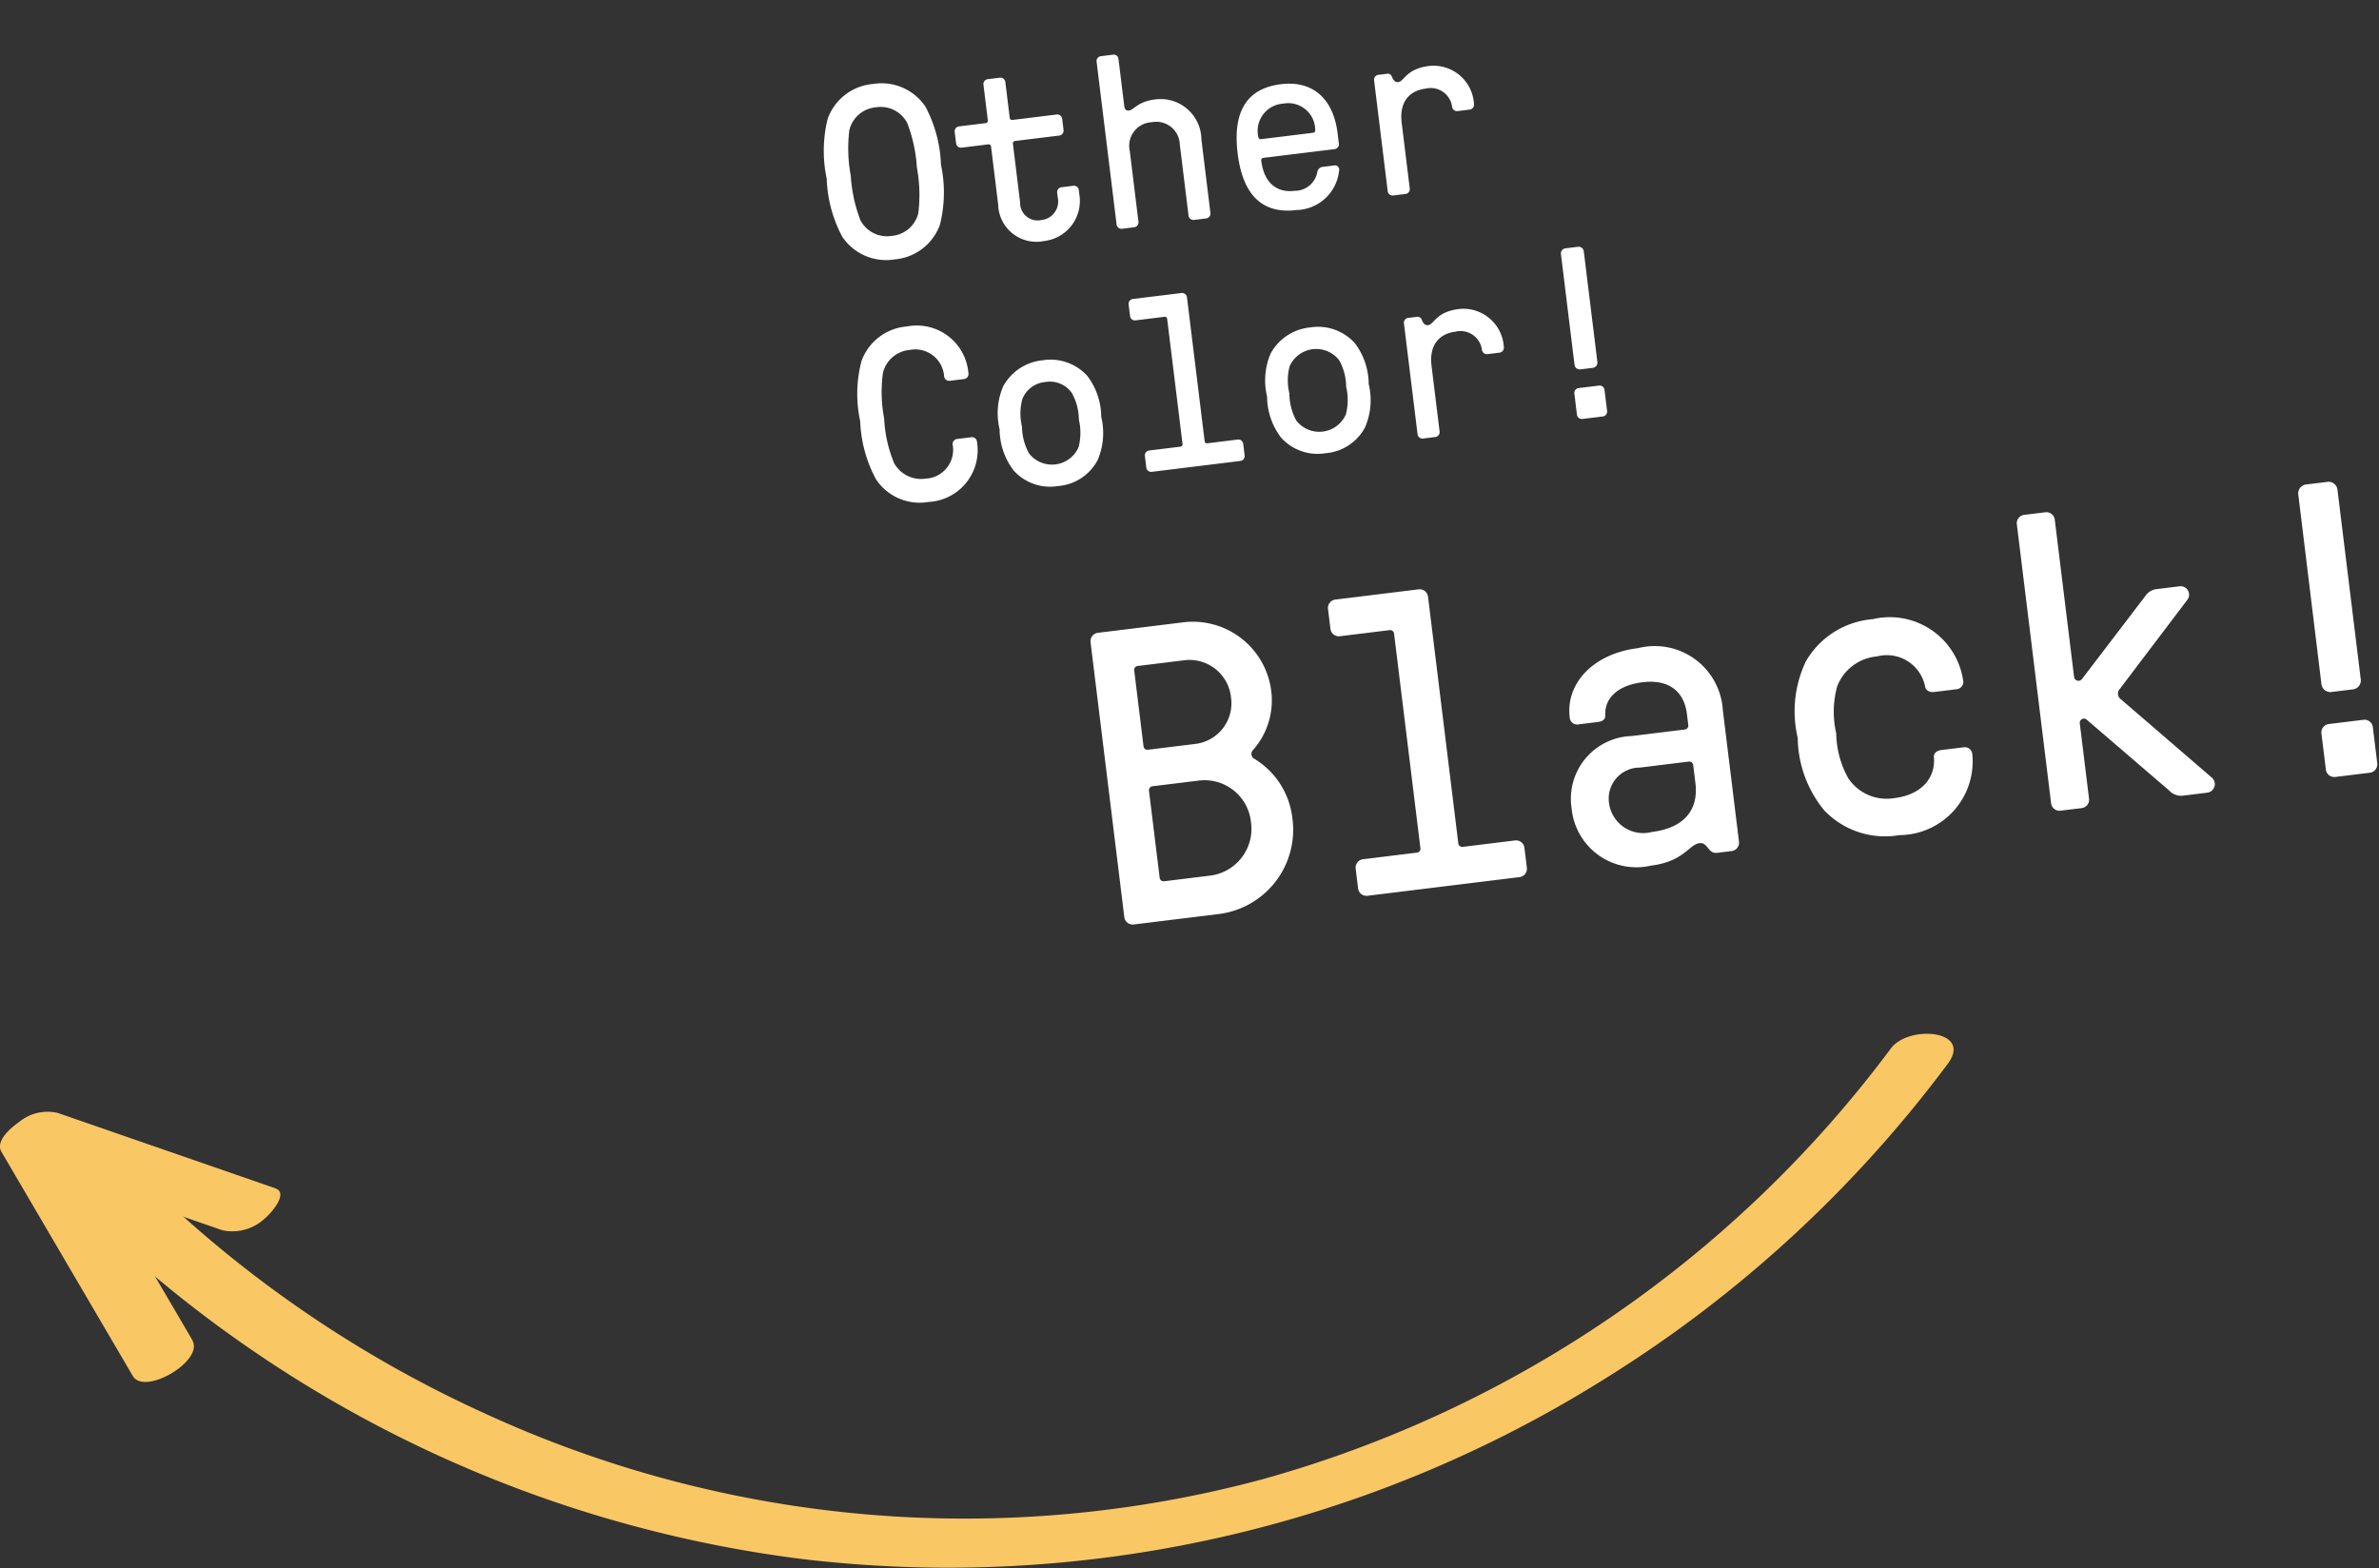 <svg xmlns="http://www.w3.org/2000/svg" width="67.995" height="44.83" viewBox="0 0 67.995 44.83">
  <rect x="0" y="0" width="67.995" height="44.83" fill="#333333" stroke="none"/>
  <g id="look__04__icon" transform="translate(-8771.789 -1749.739)">
    <g id="arrw" transform="translate(8771.789 1779.29)">
      <path id="パス_13476" data-name="パス 13476" d="M.144,4.291a35.7,35.7,0,0,0,21.3,10.721,35.31,35.31,0,0,0,23-5.172A35.71,35.71,0,0,0,54.212.855c.718-.967-1.123-1.116-1.628-.436A33.646,33.646,0,0,1,34.627,12.734,32.788,32.788,0,0,1,12.39,10.85a33.959,33.959,0,0,1-10.545-7.5c-.583-.613-2.358.254-1.7.945" transform="translate(1.46 0)" fill="#fac765"/>
      <path id="パス_13477" data-name="パス 13477" d="M54.139,11.965,50.382,5.554,48.774,6.662l6.214,2.153a1.354,1.354,0,0,0,1.219-.338c.136-.108.706-.718.294-.861L50.287,5.463a1.277,1.277,0,0,0-1.111.264c-.214.147-.681.531-.5.845l3.756,6.411c.335.572,2.045-.437,1.7-1.018" transform="translate(-48.636 -3.2)" fill="#fac765"/>
    </g>
    <path id="パス_13487" data-name="パス 13487" d="M1.925.077A1.51,1.51,0,0,0,3.332-.749a3.81,3.81,0,0,0,.238-1.7,3.81,3.81,0,0,0-.238-1.7,1.51,1.51,0,0,0-1.407-.826,1.51,1.51,0,0,0-1.407.826A3.81,3.81,0,0,0,.28-2.45a3.81,3.81,0,0,0,.238,1.7A1.51,1.51,0,0,0,1.925.077ZM.973-2.45a4.256,4.256,0,0,1,.119-1.3.856.856,0,0,1,.833-.553.856.856,0,0,1,.833.553,4.256,4.256,0,0,1,.119,1.3,4.256,4.256,0,0,1-.119,1.3A.856.856,0,0,1,1.925-.6a.856.856,0,0,1-.833-.553A4.256,4.256,0,0,1,.973-2.45ZM6.223.077a1.154,1.154,0,0,0,1.169-1.2v-.126a.14.14,0,0,0-.14-.14H6.909a.14.14,0,0,0-.14.14v.147a.533.533,0,0,1-.546.574.5.5,0,0,1-.539-.574V-2.793a.066.066,0,0,1,.07-.07H7.028A.14.14,0,0,0,7.168-3v-.329a.14.14,0,0,0-.14-.14H5.754a.066.066,0,0,1-.07-.07V-4.571a.14.14,0,0,0-.14-.14h-.35a.14.14,0,0,0-.14.14v1.029a.066.066,0,0,1-.07.07h-.77a.14.14,0,0,0-.14.14V-3a.14.14,0,0,0,.14.14h.77a.066.066,0,0,1,.07.07v1.666A1.094,1.094,0,0,0,6.223.077ZM8.484,0h.35a.14.14,0,0,0,.14-.14V-2.184a.673.673,0,0,1,.721-.735.673.673,0,0,1,.721.735V-.14a.14.14,0,0,0,.14.14h.35a.14.14,0,0,0,.14-.14V-2.254a1.167,1.167,0,0,0-1.176-1.3c-.5,0-.637.224-.777.224-.077,0-.119-.042-.119-.14V-4.83a.136.136,0,0,0-.14-.14h-.35a.14.14,0,0,0-.14.14V-.14A.14.14,0,0,0,8.484,0ZM13.5.077A1.254,1.254,0,0,0,14.847-.91a.117.117,0,0,0-.119-.147h-.336a.175.175,0,0,0-.168.119.655.655,0,0,1-.721.462c-.469,0-.833-.294-.833-.973a.066.066,0,0,1,.07-.07h2.051a.14.14,0,0,0,.14-.14v-.3c0-.973-.5-1.589-1.435-1.589-1.008,0-1.47.637-1.47,1.813C12.026-.532,12.516.077,13.5.077ZM12.67-2.128a.781.781,0,0,1,.826-.861.771.771,0,0,1,.812.861.066.066,0,0,1-.07.07h-1.5A.066.066,0,0,1,12.67-2.128ZM16.289,0h.357a.14.14,0,0,0,.14-.14V-2.03c0-.616.343-.889.8-.889a.618.618,0,0,1,.686.609.14.14,0,0,0,.14.14h.35a.14.14,0,0,0,.14-.14,1.158,1.158,0,0,0-1.141-1.239c-.665,0-.756.35-.931.35-.1,0-.14-.091-.161-.175a.122.122,0,0,0-.126-.1h-.252a.14.14,0,0,0-.14.14V-.14A.14.14,0,0,0,16.289,0ZM2.037,7.077A1.481,1.481,0,0,0,3.626,5.53a.14.14,0,0,0-.14-.14H3.073a.147.147,0,0,0-.147.14.823.823,0,0,1-.889.875A.879.879,0,0,1,1.2,5.852a3.831,3.831,0,0,1-.126-1.3,4.017,4.017,0,0,1,.126-1.3.862.862,0,0,1,.833-.553.827.827,0,0,1,.889.875.147.147,0,0,0,.147.14h.413a.14.14,0,0,0,.14-.14A1.481,1.481,0,0,0,2.037,2.023,1.505,1.505,0,0,0,.63,2.849a3.7,3.7,0,0,0-.245,1.7,3.8,3.8,0,0,0,.245,1.7A1.494,1.494,0,0,0,2.037,7.077Zm3.738,0a1.4,1.4,0,0,0,1.211-.6,1.951,1.951,0,0,0,.252-1.211,1.951,1.951,0,0,0-.252-1.211,1.418,1.418,0,0,0-1.211-.6,1.445,1.445,0,0,0-1.211.6,1.951,1.951,0,0,0-.252,1.211,1.951,1.951,0,0,0,.252,1.211A1.4,1.4,0,0,0,5.775,7.077ZM4.956,5.264a1.594,1.594,0,0,1,.105-.777.777.777,0,0,1,.714-.406.77.77,0,0,1,.714.406,1.594,1.594,0,0,1,.105.777,1.643,1.643,0,0,1-.105.784.831.831,0,0,1-1.428,0A1.643,1.643,0,0,1,4.956,5.264ZM8.477,7h2.555a.14.14,0,0,0,.14-.14V6.524a.14.14,0,0,0-.14-.14h-.875a.066.066,0,0,1-.07-.07V2.17a.14.14,0,0,0-.14-.14h-1.4a.14.14,0,0,0-.14.14v.336a.14.14,0,0,0,.14.14H9.38a.066.066,0,0,1,.07.07v3.6a.066.066,0,0,1-.07.07h-.9a.14.14,0,0,0-.14.14V6.86A.14.14,0,0,0,8.477,7Zm5,.077a1.4,1.4,0,0,0,1.211-.6,1.951,1.951,0,0,0,.252-1.211,1.951,1.951,0,0,0-.252-1.211,1.418,1.418,0,0,0-1.211-.6,1.445,1.445,0,0,0-1.211.6,1.951,1.951,0,0,0-.252,1.211,1.951,1.951,0,0,0,.252,1.211A1.4,1.4,0,0,0,13.475,7.077Zm-.819-1.813a1.594,1.594,0,0,1,.1-.777.831.831,0,0,1,1.428,0,1.594,1.594,0,0,1,.105.777,1.643,1.643,0,0,1-.105.784.831.831,0,0,1-1.428,0A1.643,1.643,0,0,1,12.656,5.264ZM16.289,7h.357a.14.14,0,0,0,.14-.14V4.97c0-.616.343-.889.8-.889a.618.618,0,0,1,.686.609.14.14,0,0,0,.14.14h.35a.14.14,0,0,0,.14-.14,1.158,1.158,0,0,0-1.141-1.239c-.665,0-.756.35-.931.35-.1,0-.14-.091-.161-.175a.122.122,0,0,0-.126-.1h-.252a.14.14,0,0,0-.14.14V6.86A.14.14,0,0,0,16.289,7Zm4.592,0h.588a.14.14,0,0,0,.14-.14V6.251a.14.14,0,0,0-.14-.14h-.588a.14.14,0,0,0-.14.14V6.86A.14.14,0,0,0,20.881,7Zm-.035-1.561A.149.149,0,0,0,21,5.586h.35a.149.149,0,0,0,.154-.147V2.247A.149.149,0,0,0,21.35,2.1H21a.149.149,0,0,0-.154.147Z" transform="translate(8795.438 1757.312) rotate(-7)" fill="#fff"/>
    <path id="パス_13488" data-name="パス 13488" d="M1.2,0H3.6A2.427,2.427,0,0,0,6.072-2.484a2.281,2.281,0,0,0-.876-1.8.157.157,0,0,1,0-.252,2.141,2.141,0,0,0,.72-1.608A2.259,2.259,0,0,0,3.6-8.4H1.2a.241.241,0,0,0-.24.24V-.24A.241.241,0,0,0,1.2,0Zm.9-1.236v-2.5a.113.113,0,0,1,.12-.12H3.552A1.334,1.334,0,0,1,4.884-2.5a1.347,1.347,0,0,1-1.332,1.38H2.22A.113.113,0,0,1,2.1-1.236Zm0-3.792V-7.2a.113.113,0,0,1,.12-.12H3.588A1.194,1.194,0,0,1,4.752-6.1,1.17,1.17,0,0,1,3.588-4.908H2.22A.113.113,0,0,1,2.1-5.028ZM7.932,0h4.38a.241.241,0,0,0,.24-.24V-.816a.241.241,0,0,0-.24-.24h-1.5a.113.113,0,0,1-.12-.12v-7.1a.241.241,0,0,0-.24-.24h-2.4a.241.241,0,0,0-.24.24V-7.7a.241.241,0,0,0,.24.24H9.48a.113.113,0,0,1,.12.12v6.168a.113.113,0,0,1-.12.12H7.932a.241.241,0,0,0-.24.24V-.24A.241.241,0,0,0,7.932,0ZM16.08.132c.948,0,1.152-.468,1.452-.468.252,0,.2.336.468.336h.42a.241.241,0,0,0,.24-.24V-4.032a1.949,1.949,0,0,0-2.184-2.052c-1.332,0-2.184.78-2.184,1.716a.215.215,0,0,0,.24.24h.516c.144,0,.252-.024.264-.192.036-.432.42-.78,1.164-.78.792,0,1.152.432,1.152,1.056v.312a.113.113,0,0,1-.12.12H15.984a1.794,1.794,0,0,0-1.956,1.848A1.859,1.859,0,0,0,16.08.132Zm-.972-1.908a.887.887,0,0,1,1-.912h1.4a.117.117,0,0,1,.12.132v.5c0,.816-.528,1.236-1.4,1.236A.985.985,0,0,1,15.108-1.776ZM23.232.132a2.107,2.107,0,0,0,2.352-2.04.216.216,0,0,0-.2-.228h-.66c-.132,0-.24.06-.24.18-.024.6-.492,1.02-1.26,1.02a1.322,1.322,0,0,1-1.236-.708,2.713,2.713,0,0,1-.192-1.332,2.739,2.739,0,0,1,.192-1.332,1.343,1.343,0,0,1,1.236-.708A1.114,1.114,0,0,1,24.48-4c0,.12.108.192.24.192h.66a.212.212,0,0,0,.2-.24,2.119,2.119,0,0,0-2.352-2.04,2.431,2.431,0,0,0-2.04.96,3.318,3.318,0,0,0-.5,2.148,3.318,3.318,0,0,0,.5,2.148A2.4,2.4,0,0,0,23.232.132ZM31.392,0h.72A.246.246,0,0,0,32.3-.408L30-2.94a.2.2,0,0,1,0-.312l2.232-2.3a.242.242,0,0,0-.192-.4h-.66a.444.444,0,0,0-.336.156L28.956-3.66a.126.126,0,0,1-.216-.084V-8.28a.241.241,0,0,0-.24-.24h-.612a.241.241,0,0,0-.24.24V-.24a.241.241,0,0,0,.24.24H28.5a.241.241,0,0,0,.24-.24V-2.412a.12.12,0,0,1,.216-.072L31.044-.192A.464.464,0,0,0,31.392,0Zm4.4,0H36.8a.241.241,0,0,0,.24-.24V-1.284a.241.241,0,0,0-.24-.24H35.8a.241.241,0,0,0-.24.24V-.24A.241.241,0,0,0,35.8,0Zm-.06-2.676A.256.256,0,0,0,36-2.424h.6a.256.256,0,0,0,.264-.252V-8.148A.256.256,0,0,0,36.6-8.4H36a.256.256,0,0,0-.264.252Z" transform="translate(8803 1776.312) rotate(-7)" fill="#fff"/>
  </g>
</svg>
